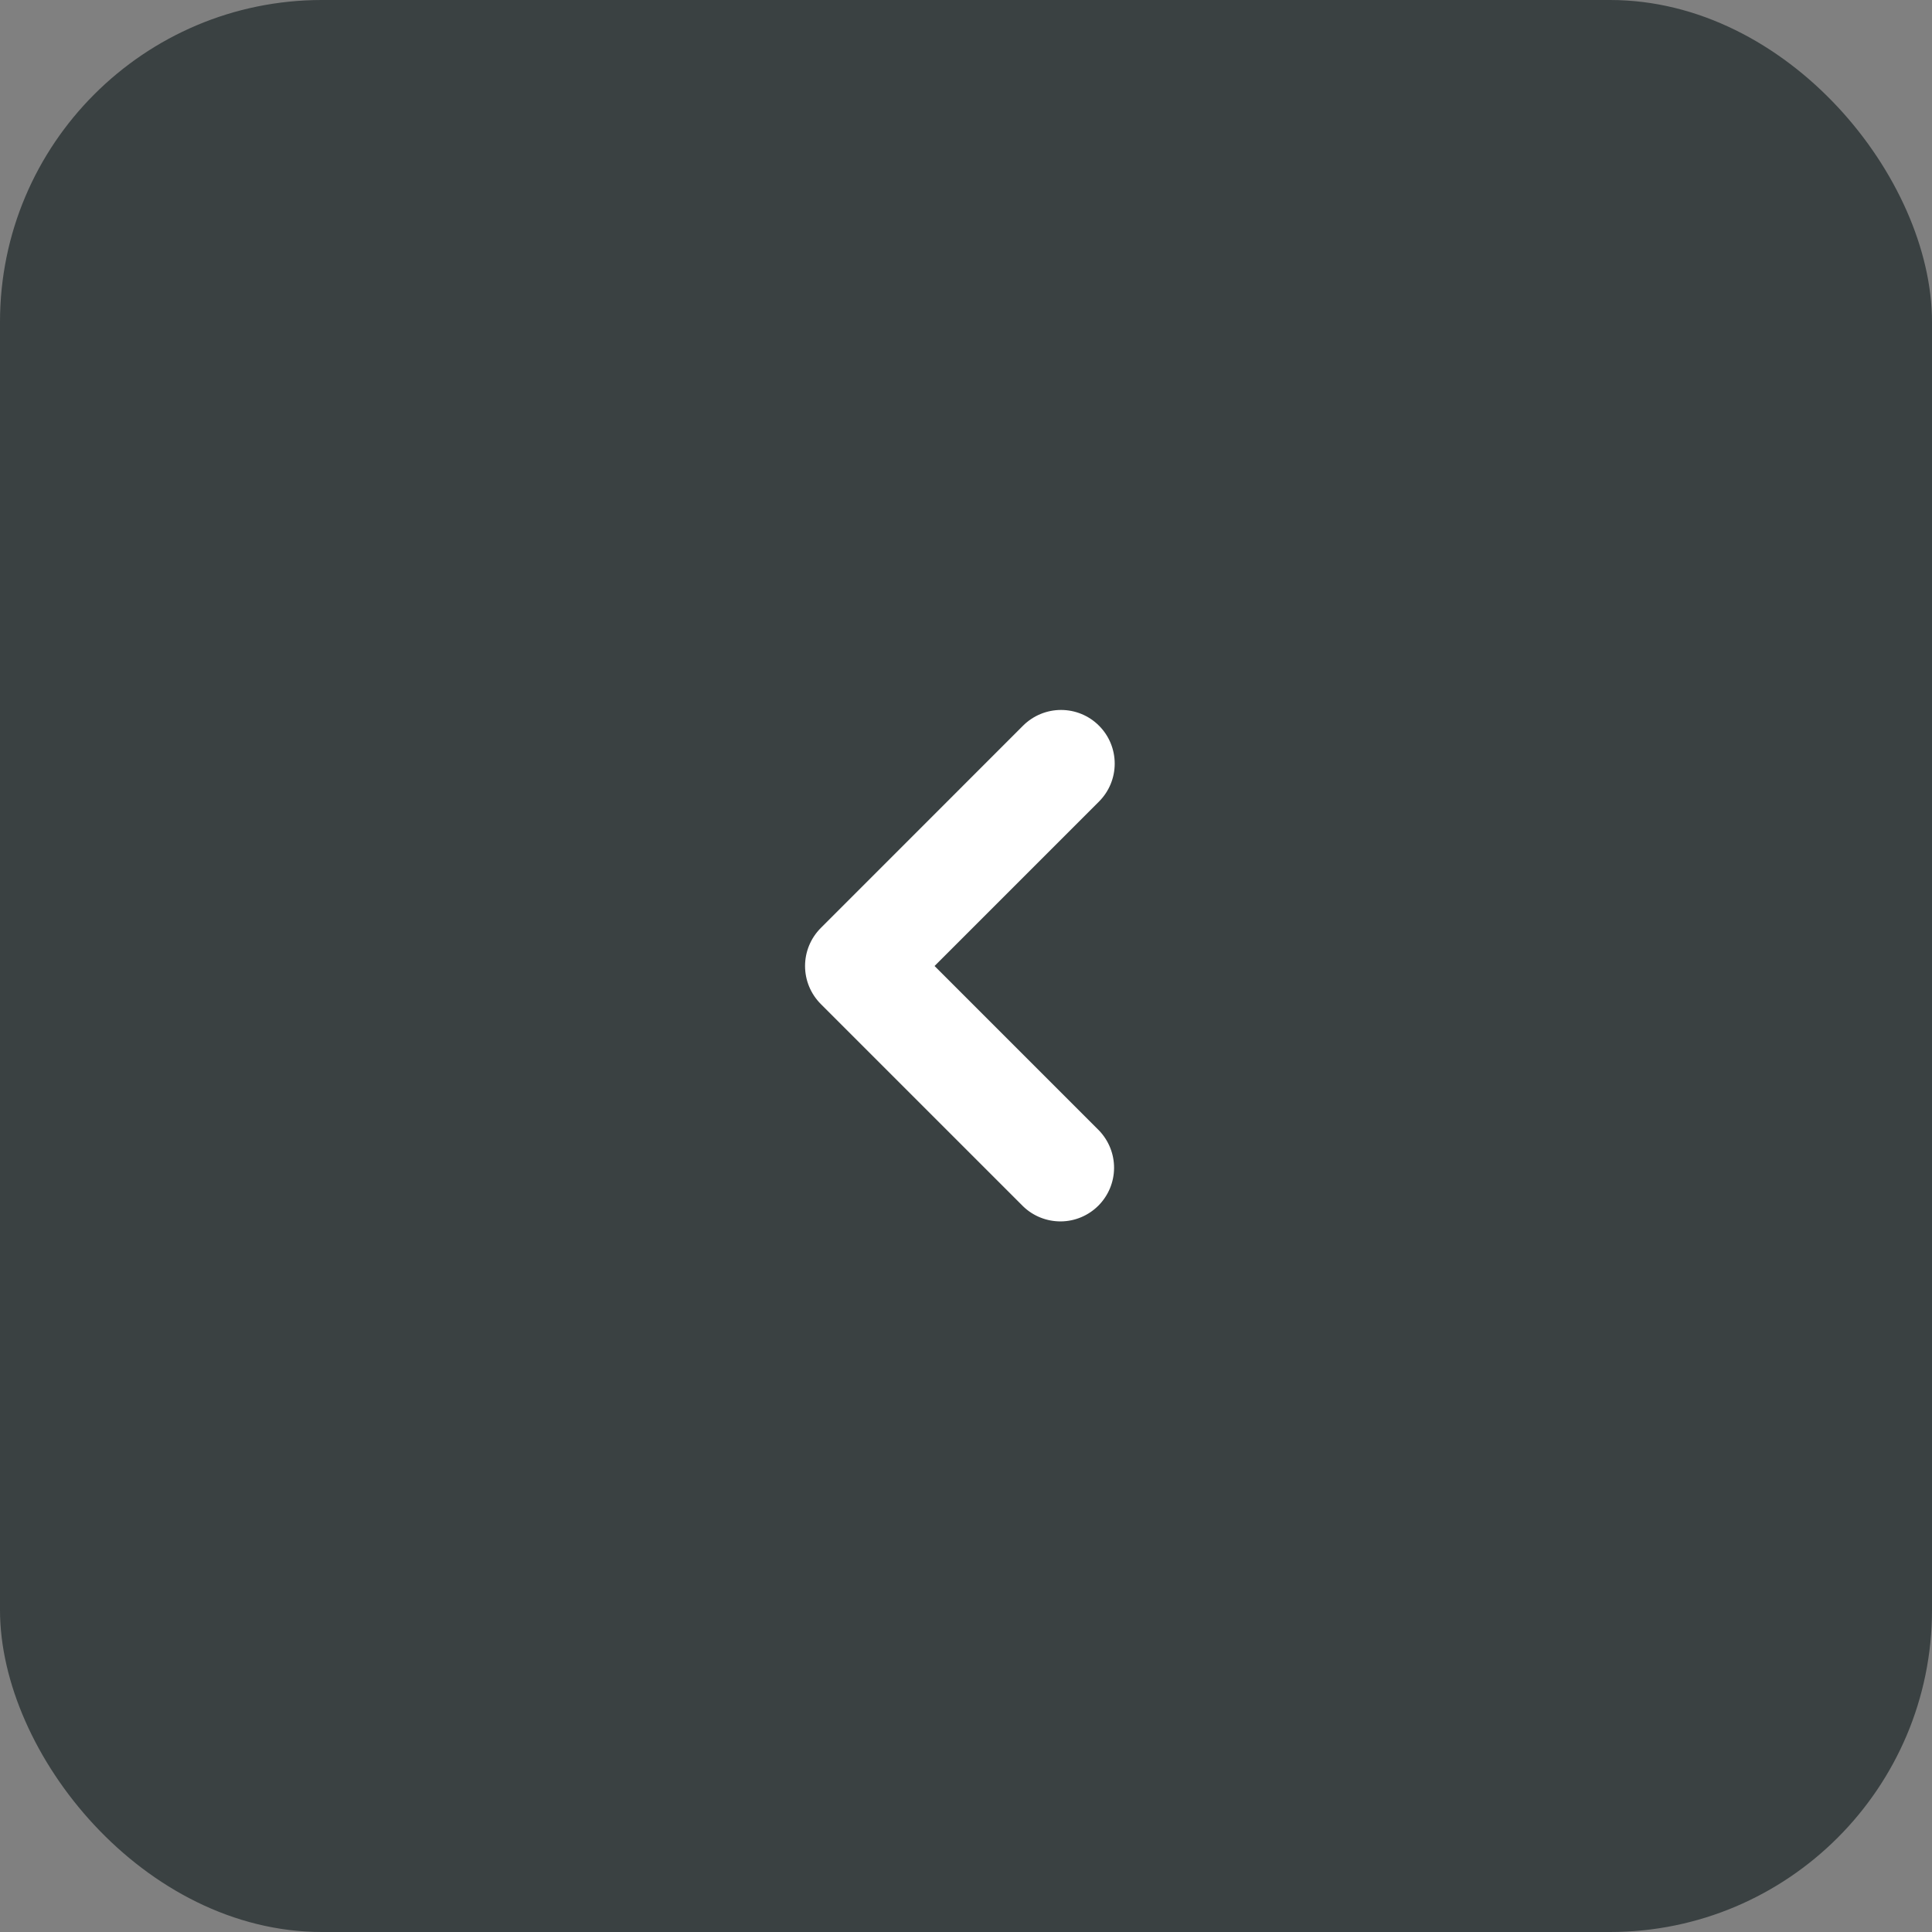 <?xml version="1.0" encoding="UTF-8"?> <svg xmlns="http://www.w3.org/2000/svg" width="36" height="36" viewBox="0 0 36 36" fill="none"><rect x="0" y="0" width="36" height="36" fill="#808080" stroke="none"/><rect x="36" y="36" width="36" height="36" rx="6" transform="rotate(-180 36 36)" fill="#3A4142"></rect><g clip-path="url(#clip0_3016_8031)"><path fill-rule="evenodd" clip-rule="evenodd" d="M15.293 18.707C15.106 18.519 15.001 18.265 15.001 18C15.001 17.735 15.106 17.481 15.293 17.293L19.064 13.521C19.252 13.334 19.506 13.229 19.771 13.229C20.036 13.229 20.291 13.334 20.478 13.522C20.666 13.709 20.771 13.964 20.771 14.229C20.771 14.494 20.666 14.748 20.478 14.936L17.414 18L20.478 21.064C20.66 21.253 20.761 21.505 20.759 21.767C20.757 22.029 20.652 22.28 20.466 22.466C20.281 22.651 20.03 22.757 19.768 22.759C19.506 22.761 19.253 22.661 19.065 22.479L15.293 18.707L15.293 18.707Z" fill="white"></path></g><defs><clipPath id="clip0_3016_8031"><rect width="16" height="16" fill="white" transform="matrix(-1 0 0 -1 26 26)"></rect></clipPath></defs></svg> 